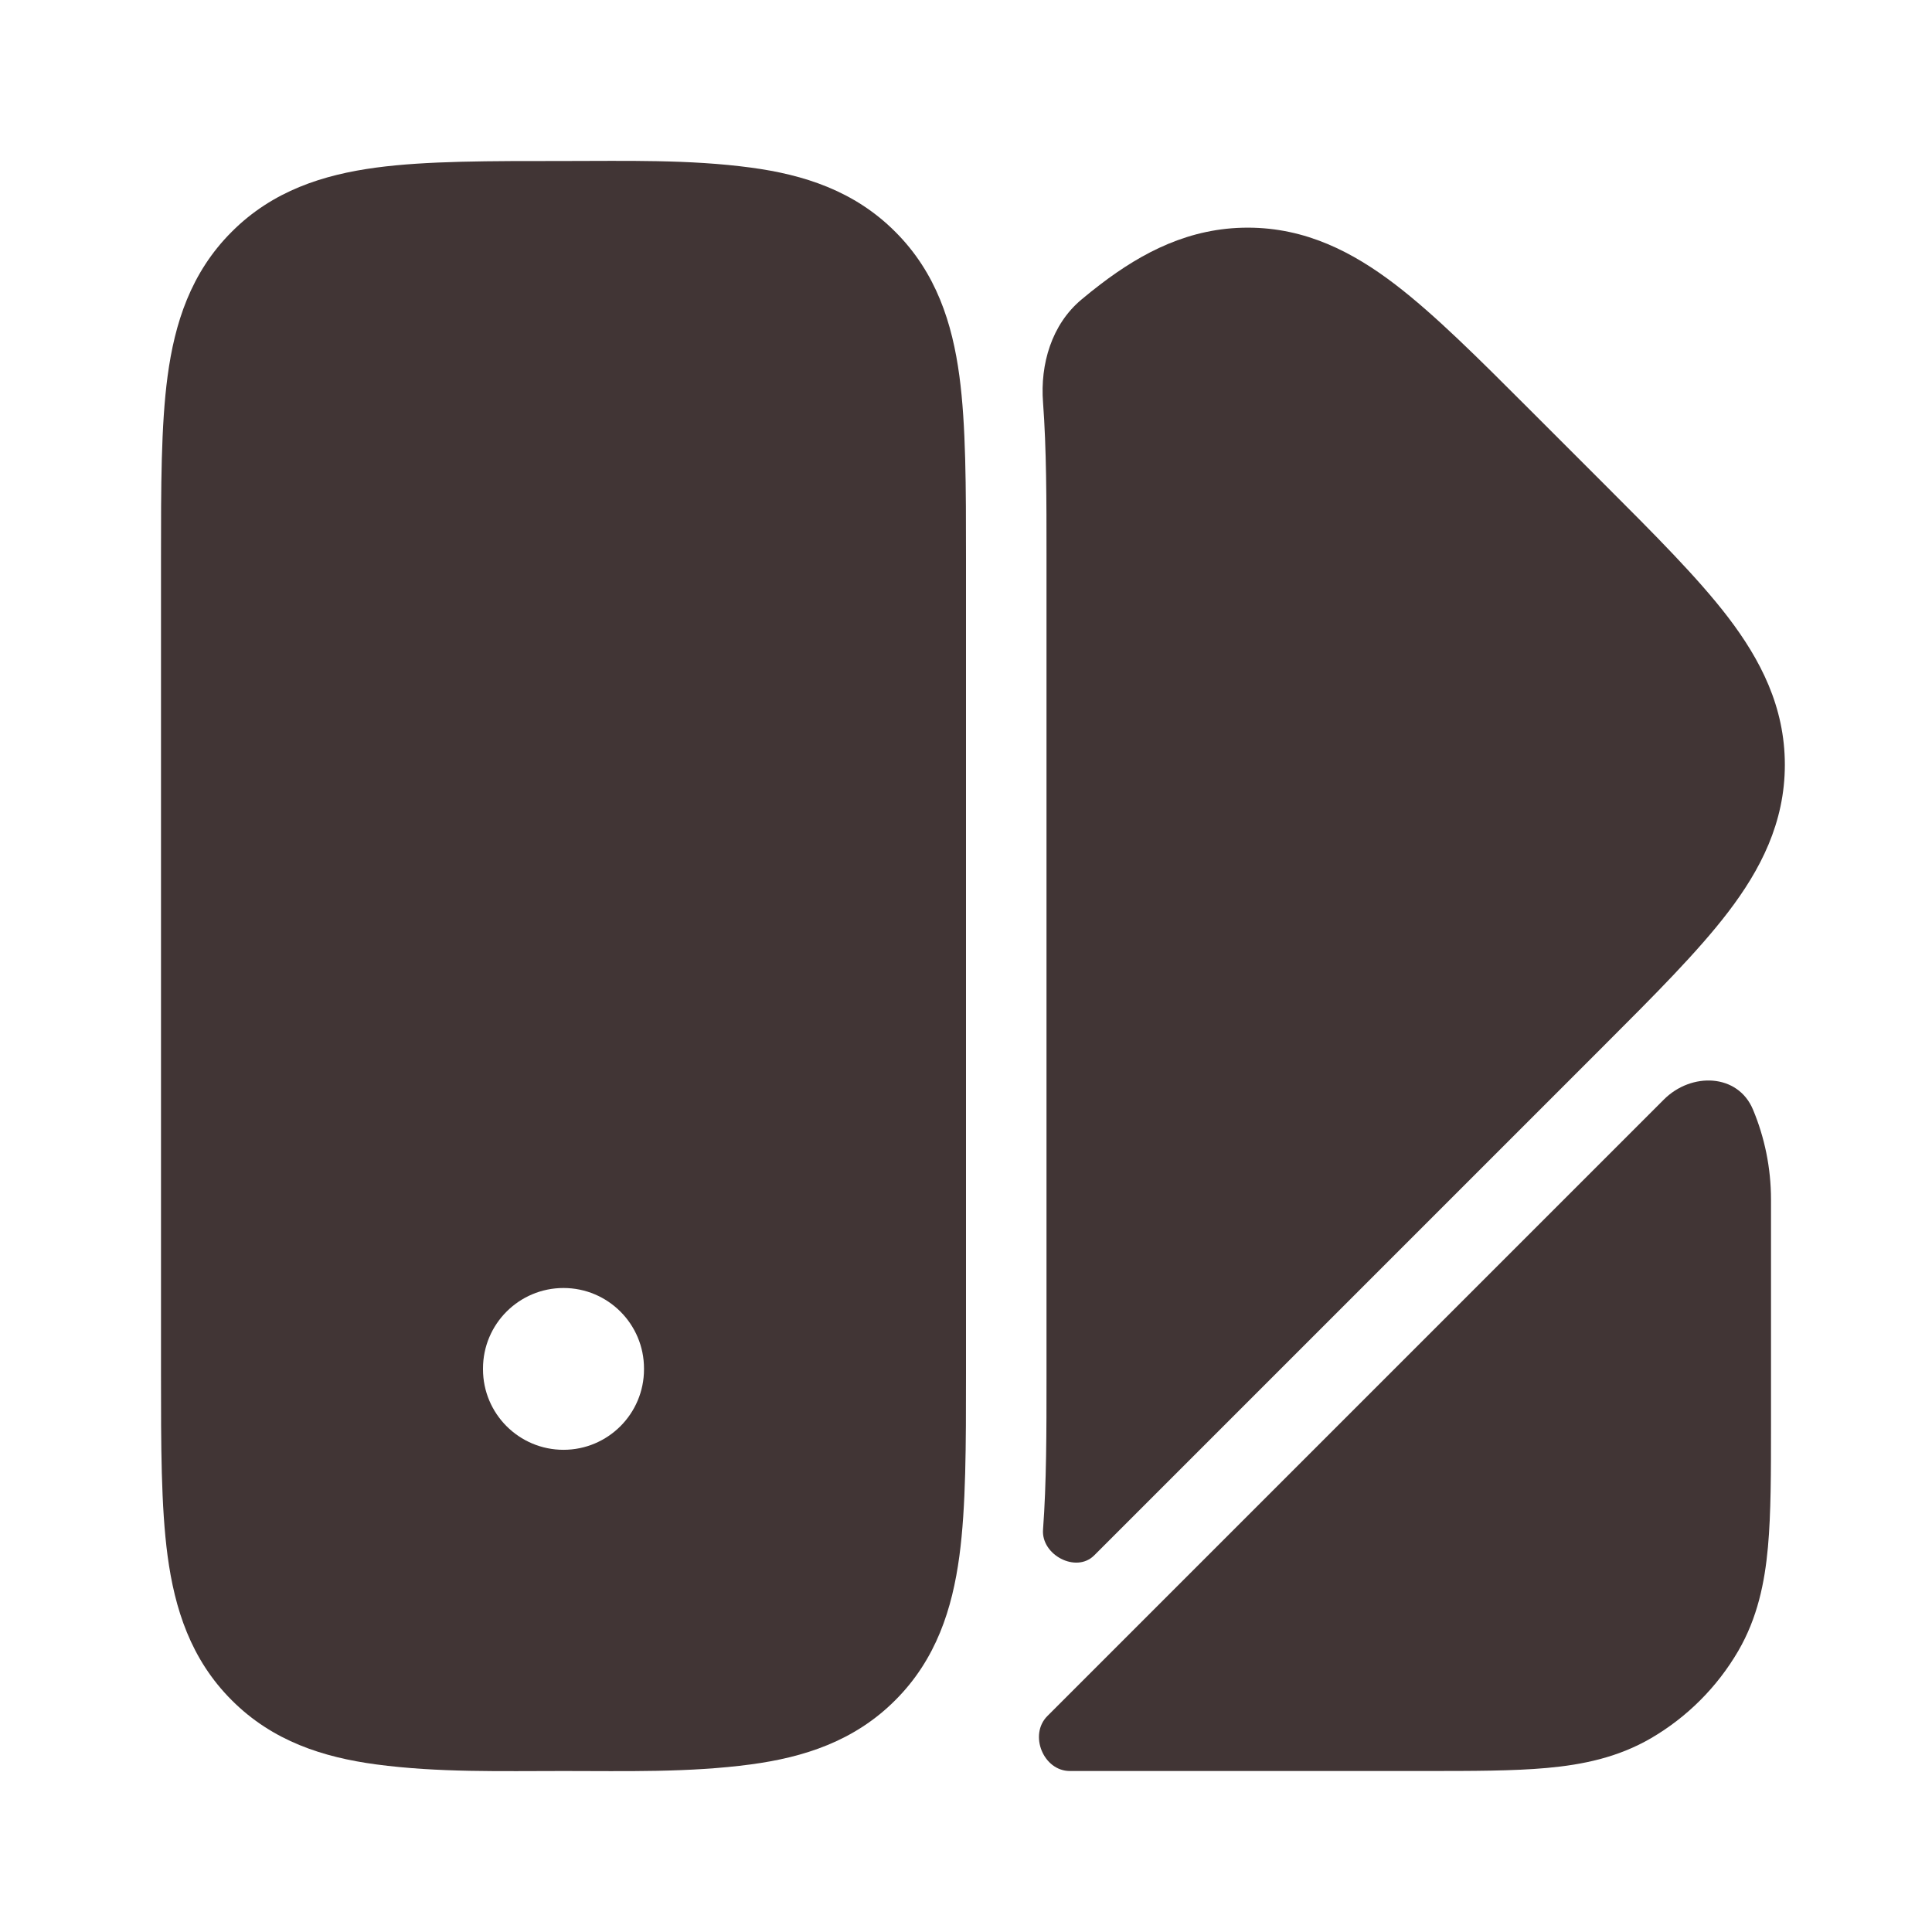 <?xml version="1.0" encoding="UTF-8"?> <svg xmlns="http://www.w3.org/2000/svg" width="800px" height="800px" viewBox="0 0 24 24" fill="none"><g id="SVGRepo_bgCarrier" stroke-width="0"></g><g id="SVGRepo_tracerCarrier" stroke-linecap="round" stroke-linejoin="round"></g><g id="SVGRepo_iconCarrier"><rect width="24" height="24" fill="white"></rect><path d="M20.669 13.659C21.012 13.316 21.589 13.336 21.776 13.783C21.92 14.127 22 14.506 22 14.903L22 17.701C22 18.291 22 18.801 21.962 19.218C21.922 19.66 21.832 20.098 21.593 20.509C21.331 20.958 20.958 21.331 20.509 21.593C20.098 21.832 19.66 21.922 19.218 21.962C18.8 22 18.291 22 17.701 22L13.29 22C12.961 22 12.778 21.55 13.011 21.317V21.317L20.669 13.659V13.659Z" fill="#413535"></path><path d="M12.957 5C12.92 4.522 13.065 4.031 13.432 3.723C13.512 3.656 13.591 3.592 13.669 3.533C14.194 3.132 14.779 2.828 15.5 2.828C16.221 2.828 16.806 3.132 17.331 3.533C17.822 3.908 18.362 4.448 18.989 5.075L19.925 6.011C20.552 6.638 21.092 7.178 21.467 7.668C21.868 8.194 22.172 8.779 22.172 9.5C22.172 10.221 21.868 10.806 21.467 11.331C21.092 11.822 20.552 12.362 19.925 12.989L13.592 19.322C13.368 19.546 12.932 19.316 12.957 19V19C13 18.425 13 17.779 13 17.119L13 13.703C13 11.447 13 9.19 13 6.934L13 6.881C13 6.221 13 5.575 12.957 5V5Z" fill="#413535"></path><path fill-rule="evenodd" clip-rule="evenodd" d="M12 6.934C12 10.311 12 13.689 12 17.066C12 17.952 12 18.716 11.918 19.328C11.83 19.983 11.631 20.612 11.121 21.121C10.612 21.631 9.983 21.83 9.328 21.918C8.559 22.021 7.774 22 7 22C6.226 22 5.441 22.021 4.672 21.918C4.017 21.83 3.388 21.631 2.879 21.121C2.369 20.612 2.17 19.983 2.082 19.328C2 18.716 2 17.952 2 17.066L2 6.934C2 6.048 2 5.284 2.082 4.672C2.17 4.017 2.369 3.388 2.879 2.879C3.388 2.369 4.017 2.17 4.672 2.082C5.299 1.998 6.085 2 7 2C7.771 2 8.562 1.979 9.328 2.082C9.983 2.17 10.612 2.369 11.121 2.879C11.631 3.388 11.83 4.017 11.918 4.672C12 5.284 12 6.048 12 6.934ZM7 18.01C6.448 18.01 6 17.562 6 17.01L6 17C6 16.448 6.448 16 7 16C7.552 16 8 16.448 8 17L8 17.01C8 17.562 7.552 18.01 7 18.01Z" fill="#413535"></path></g></svg> 